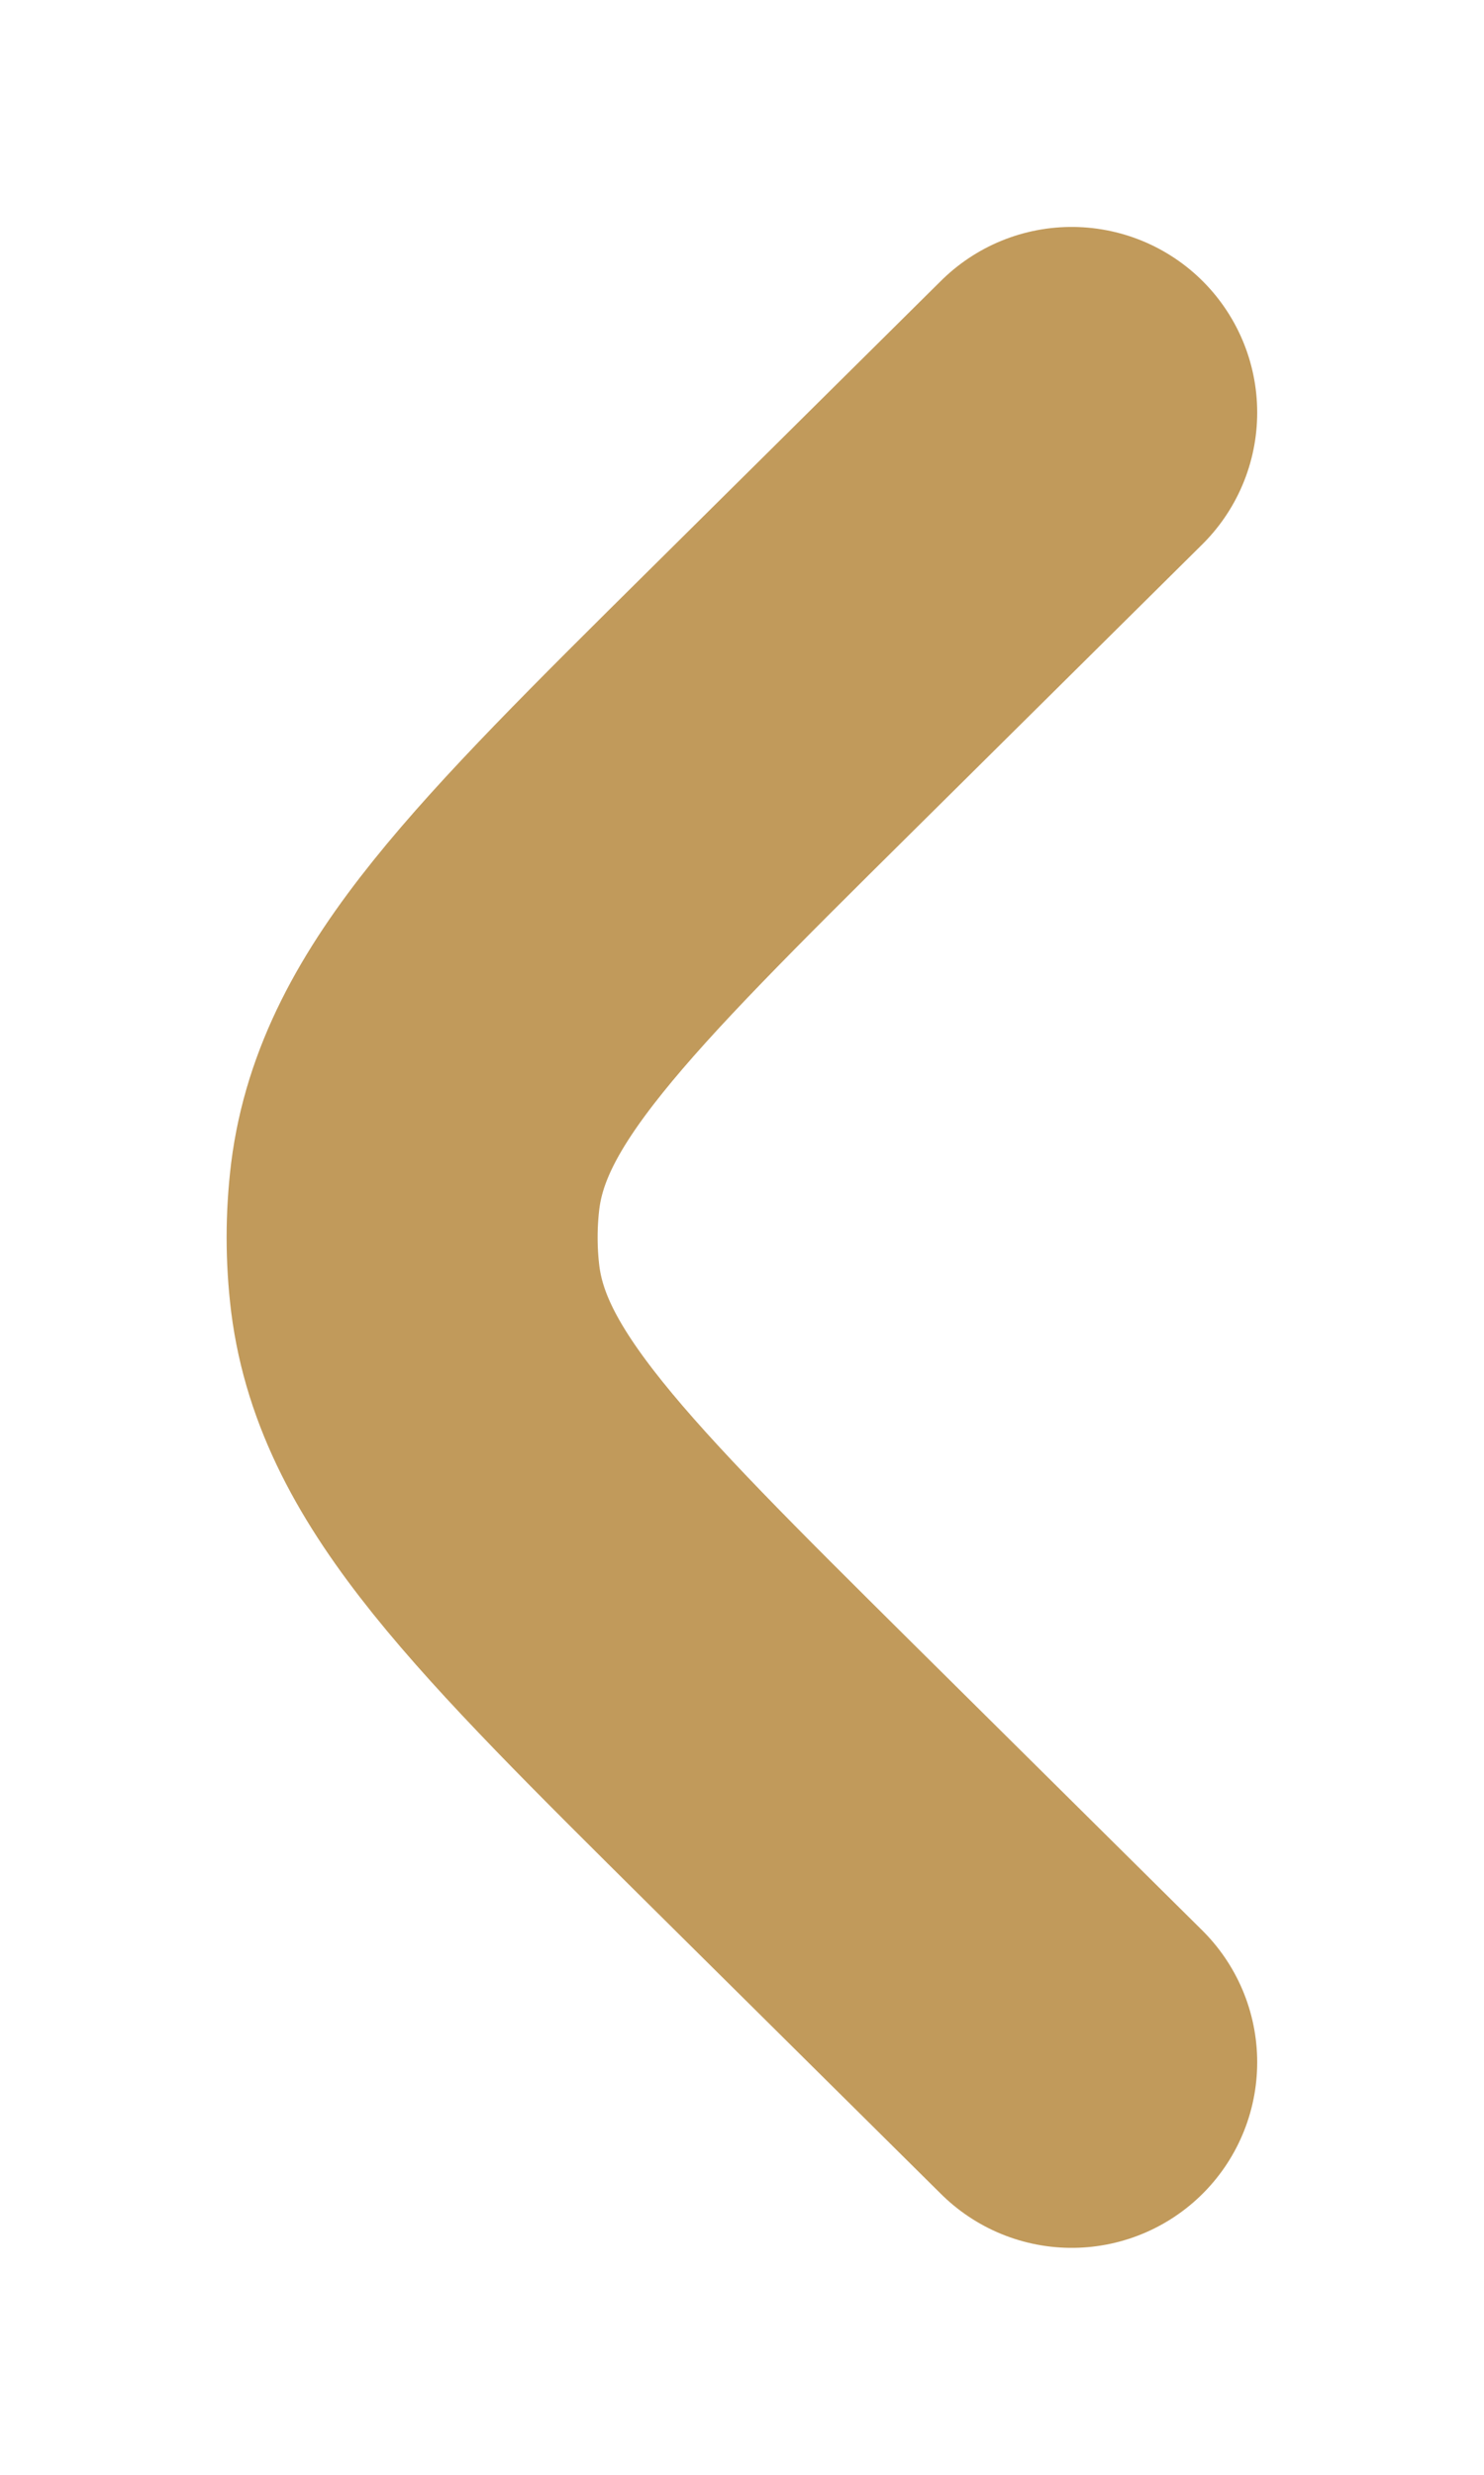 <svg xmlns="http://www.w3.org/2000/svg" width="6" height="10" viewBox="0 0 6 10" fill="none">
    <path
        d="M4.333 8.333L3.157 7.168C2.22 6.239 1.751 5.775 1.679 5.209C1.662 5.07 1.662 4.93 1.679 4.791C1.751 4.225 2.22 3.76 3.157 2.832L4.333 1.667"
        stroke="#C19A5B" stroke-width="1.5" stroke-linecap="round" />
</svg>